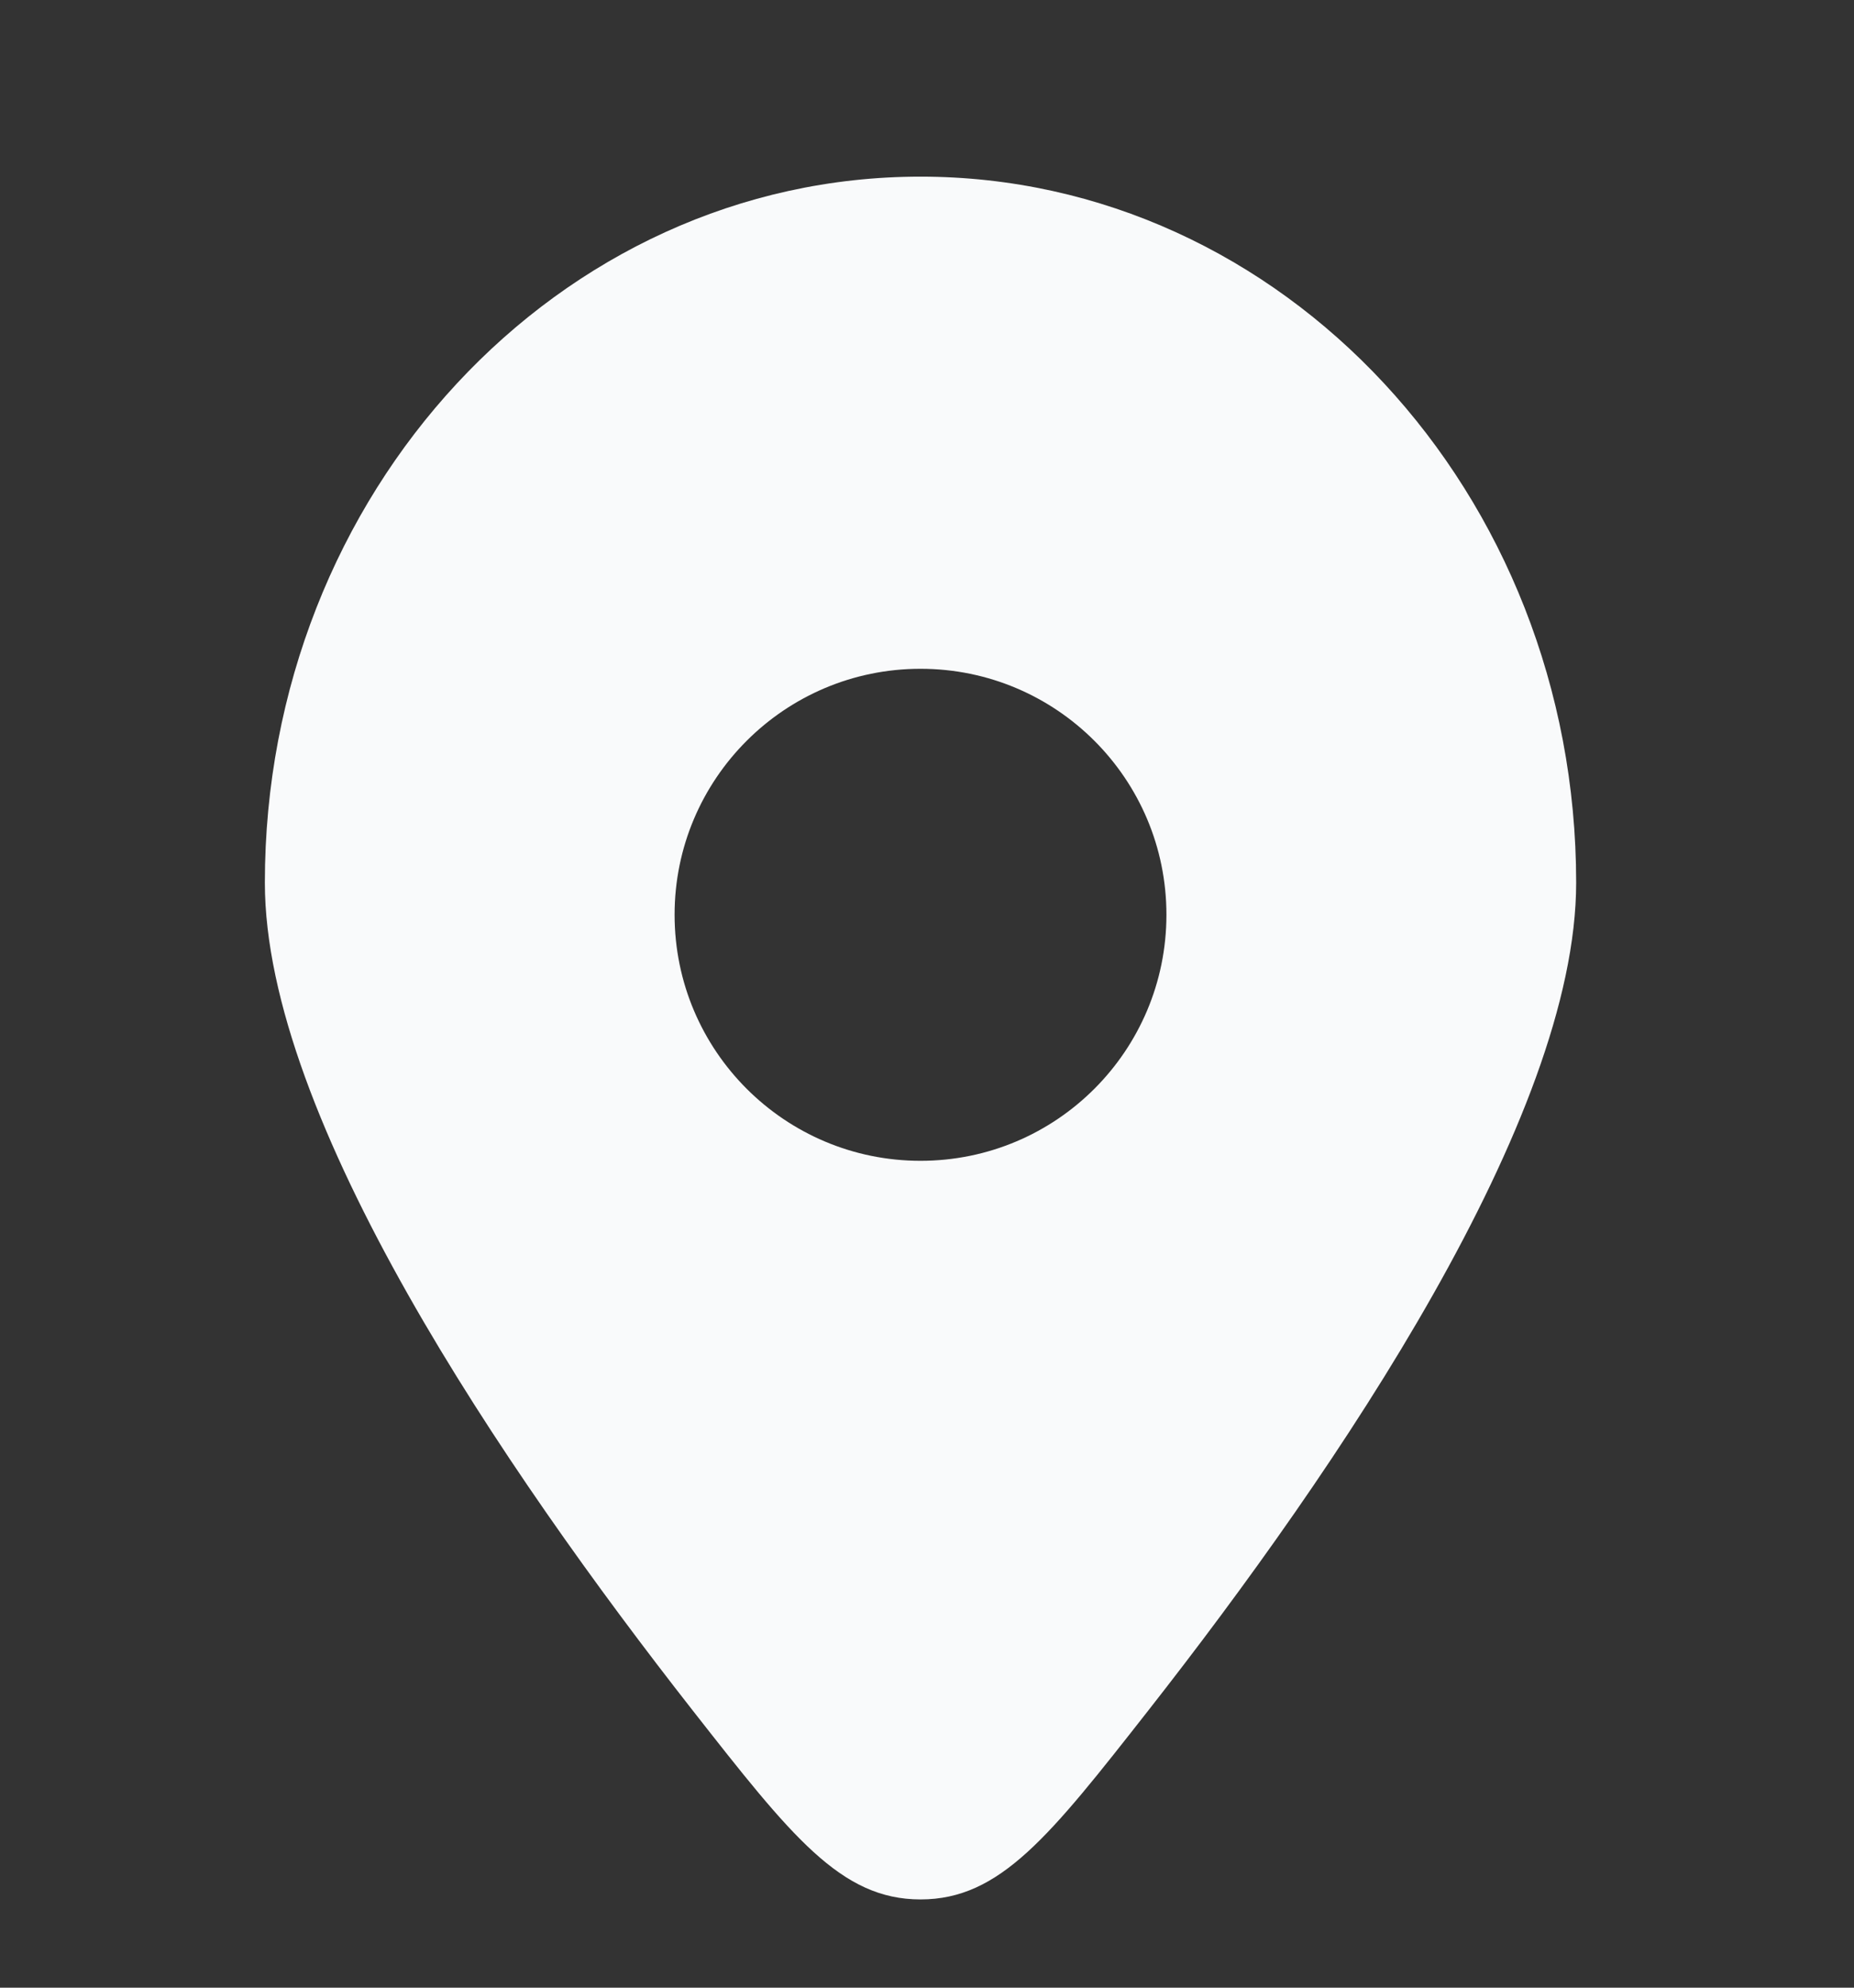 <svg xmlns="http://www.w3.org/2000/svg" width="14" height="15" viewBox="0 0 14 15" fill="none"><rect x="0" y="0" width="14" height="15" fill="#333333" stroke="none"/><g clip-path="url(#clip0_885_14304)"><path fill-rule="evenodd" clip-rule="evenodd" d="M8.672 12.907C10.102 11.084 11.902 8.436 11.902 6.661C11.902 3.719 9.686 1.333 6.951 1.333C4.217 1.333 2 3.719 2 6.661C2 8.436 3.801 11.084 5.23 12.907C5.976 13.858 6.349 14.334 6.951 14.334C7.553 14.334 7.926 13.858 8.672 12.907ZM6.951 8.76C5.926 8.76 5.094 7.929 5.094 6.903C5.094 5.878 5.926 5.047 6.951 5.047C7.977 5.047 8.808 5.878 8.808 6.903C8.808 7.929 7.977 8.76 6.951 8.76Z" fill="#F9FAFB"></path></g><defs><clipPath id="clip0_885_14304"><rect width="14" height="14" fill="white" transform="translate(0 0.333)"></rect></clipPath></defs></svg>
